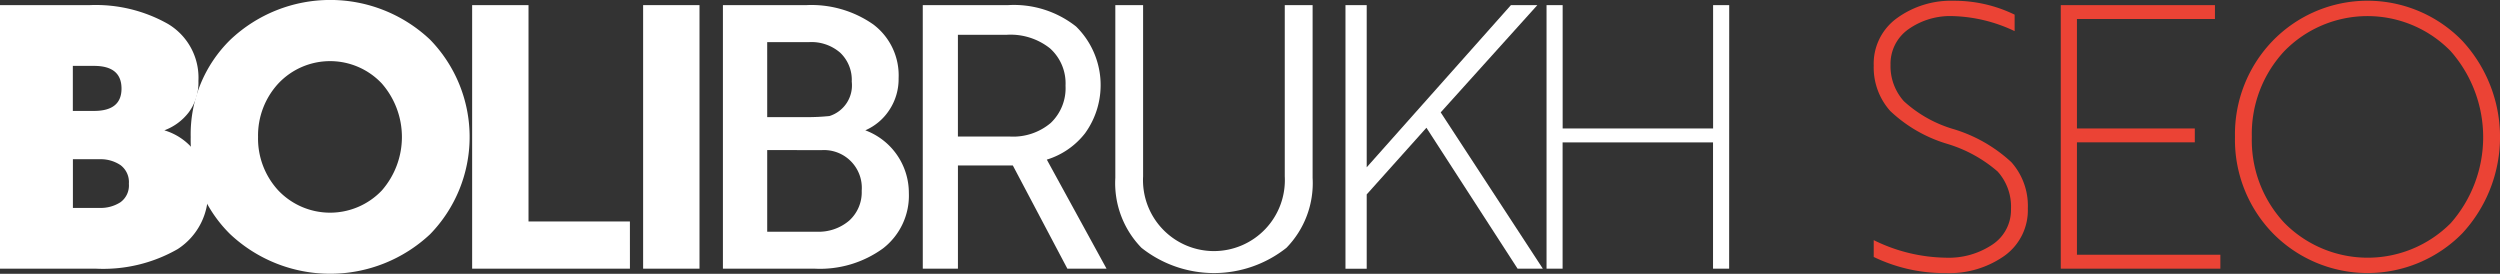 <?xml version="1.0" encoding="utf-8"?>
 <svg xmlns="http://www.w3.org/2000/svg" width="180" height="19.714" viewBox="0 0 180 19.714"><rect x="0" y="0" width="180" height="19.714" fill="#333333" stroke="none"/><defs><style>.name{fill:#fff;}.red{fill:#eb4335;}</style></defs><g transform="translate(-88 -222)"><g transform="translate(88 222)"><path class="name" d="M475.14,673.729V654.754H481.6a10.552,10.552,0,0,1,5.639,1.357,4.5,4.5,0,0,1,2.187,4.1,3.576,3.576,0,0,1-.7,2.267,3.937,3.937,0,0,1-1.753,1.291,4.3,4.3,0,0,1,2.188,1.5,4.2,4.2,0,0,1,.948,2.74,4.779,4.779,0,0,1-2.174,4.309,10.774,10.774,0,0,1-5.917,1.41Zm6.773-14.6h-1.529v3.242h1.529q1.977,0,1.976-1.608Q483.889,659.13,481.913,659.129Zm.4,6.72h-1.924v3.506h1.924a2.626,2.626,0,0,0,1.5-.409,1.489,1.489,0,0,0,.606-1.331,1.524,1.524,0,0,0-.606-1.344A2.572,2.572,0,0,0,482.309,665.849Z" transform="translate(-475.14 -654.385)"/><path class="name" d="M498.429,663.985a9.516,9.516,0,0,1,2.859-7,10.464,10.464,0,0,1,14.377,0,10.04,10.04,0,0,1,0,14.007,10.517,10.517,0,0,1-14.39,0A9.524,9.524,0,0,1,498.429,663.985Zm4.849,0a5.505,5.505,0,0,0,1.463,3.861,5.142,5.142,0,0,0,7.445,0,5.85,5.85,0,0,0,0-7.709,5.114,5.114,0,0,0-7.445,0A5.519,5.519,0,0,0,503.278,663.985Z" transform="translate(-484.698 -654.128)"/><path class="name" d="M544.161,673.729H532.8V654.754h4.059V670.33h7.3Z" transform="translate(-498.806 -654.385)"/><path class="name" d="M557.737,673.729h-4.059V654.754h4.059Z" transform="translate(-507.373 -654.385)"/><path class="name" d="M573.674,663.768a4.809,4.809,0,0,1,3.136,4.507,4.809,4.809,0,0,1-1.858,3.993,7.726,7.726,0,0,1-4.915,1.462h-6.615V654.754h6.009a7.772,7.772,0,0,1,4.809,1.384,4.588,4.588,0,0,1,1.832,3.887,4.03,4.03,0,0,1-.659,2.266A3.944,3.944,0,0,1,573.674,663.768Zm-7.063-.949h2.872a15.716,15.716,0,0,0,1.608-.079,2.315,2.315,0,0,0,1.607-2.477,2.692,2.692,0,0,0-.83-2.082,3.16,3.16,0,0,0-2.227-.764h-3.031Zm0,2.371v5.878h3.558a3.381,3.381,0,0,0,2.346-.8,2.746,2.746,0,0,0,.9-2.148,2.721,2.721,0,0,0-2.872-2.926Z" transform="translate(-511.372 -654.385)"/><path class="name" d="M587.828,654.754h6.141a7.209,7.209,0,0,1,4.9,1.542,5.919,5.919,0,0,1,.646,7.682,5.56,5.56,0,0,1-2.755,1.9l4.3,7.853h-2.82l-3.927-7.432h-3.953v7.432h-2.53Zm6.062,2.135h-3.532v7.327H594.1a4.189,4.189,0,0,0,2.939-.976,3.457,3.457,0,0,0,1.068-2.688,3.379,3.379,0,0,0-1.121-2.688A4.563,4.563,0,0,0,593.89,656.889Z" transform="translate(-521.389 -654.385)"/><path class="name" d="M625.547,654.754v12.44a6.67,6.67,0,0,1-1.885,5.034,8.4,8.4,0,0,1-10.436,0,6.666,6.666,0,0,1-1.884-5.034v-12.44h2v12.334a5.107,5.107,0,1,0,10.2,0V654.754Z" transform="translate(-531.039 -654.385)"/><path class="name" d="M653.266,654.754l-6.958,7.722,7.353,11.253h-1.818l-6.563-10.146-4.3,4.8v5.35h-1.529V654.754h1.529V666.43l10.384-11.676Z" transform="translate(-542.577 -654.385)"/><path class="name" d="M677.147,673.729h-1.16v-9.092H665.156v9.092H664V654.754h1.16v8.882h10.832v-8.882h1.16Z" transform="translate(-552.649 -654.385)"/></g><g transform="translate(222.908 222.053)"><path class="red" d="M709.15,673.826a11.66,11.66,0,0,1-5.192-1.16v-1.212a12.051,12.051,0,0,0,5.192,1.265,5.642,5.642,0,0,0,3.36-.949,2.982,2.982,0,0,0,1.331-2.556,3.768,3.768,0,0,0-.962-2.7,9.842,9.842,0,0,0-3.624-1.99,10.19,10.19,0,0,1-4.111-2.371,4.7,4.7,0,0,1-1.186-3.268,4.034,4.034,0,0,1,1.673-3.413,6.605,6.605,0,0,1,4.072-1.252,9.92,9.92,0,0,1,4.4,1v1.186a11,11,0,0,0-4.428-1.081,5.211,5.211,0,0,0-3.242.962,3.04,3.04,0,0,0-1.265,2.543,3.774,3.774,0,0,0,.962,2.623,9.065,9.065,0,0,0,3.6,2.016,10.63,10.63,0,0,1,4.138,2.373,4.717,4.717,0,0,1,1.186,3.321,4.034,4.034,0,0,1-1.673,3.413A6.868,6.868,0,0,1,709.15,673.826Z" transform="translate(-703.958 -654.218)"/><path class="red" d="M738.29,673.729H726.8V654.754h11.1v1h-9.936v7.88h8.486v1h-8.486v8.091H738.29Z" transform="translate(-713.332 -654.438)"/><path class="red" d="M748.075,664.022a9.668,9.668,0,0,1,2.742-6.945,9.515,9.515,0,0,1,13.6,0,10.2,10.2,0,0,1,.013,13.9,9.56,9.56,0,0,1-13.612,0A9.651,9.651,0,0,1,748.075,664.022Zm1.213,0a8.71,8.71,0,0,0,2.345,6.193,8.43,8.43,0,0,0,11.979.013,9.368,9.368,0,0,0-.014-12.387,8.368,8.368,0,0,0-11.965,0A8.725,8.725,0,0,0,749.288,664.022Z" transform="translate(-722.064 -654.218)"/></g></g></svg>